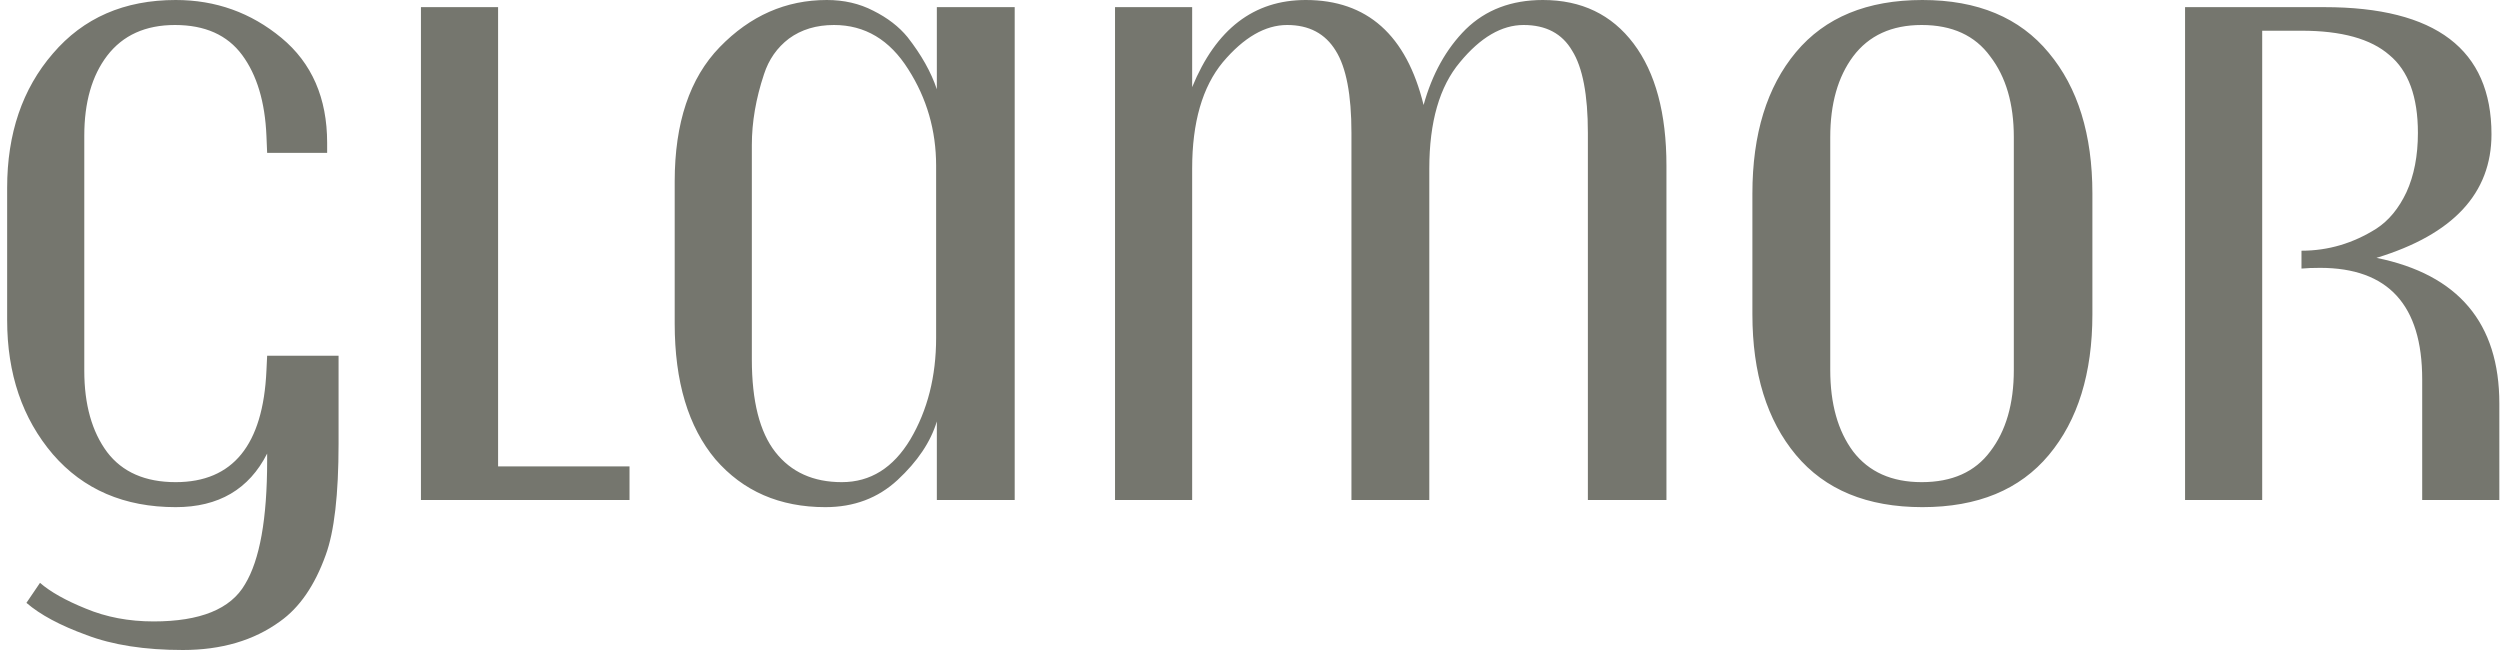 <svg xmlns="http://www.w3.org/2000/svg" width="140" height="37" viewBox="0 0 140 37" fill="none"><path d="M18.96 24.84C18.96 27.693 18.72 29.773 18.24 31.08C17.627 32.787 16.773 34.027 15.68 34.8C14.213 35.867 12.4 36.4 10.24 36.4C8.107 36.4 6.307 36.12 4.84 35.56C3.373 35.027 2.253 34.427 1.48 33.76L2.24 32.64C2.827 33.147 3.68 33.627 4.8 34.08C5.947 34.56 7.213 34.8 8.6 34.8C11.213 34.8 12.92 34.107 13.72 32.72C14.547 31.36 14.96 29.053 14.96 25.8V25.4C13.947 27.4 12.24 28.4 9.84 28.4C6.96 28.4 4.667 27.413 2.96 25.44C1.253 23.44 0.4 20.933 0.4 17.92V10.52C0.4 7.48 1.253 4.973 2.96 3C4.667 1 6.96 -1.90735e-06 9.84 -1.90735e-06C12.08 -1.90735e-06 14.053 0.707 15.76 2.12C17.467 3.533 18.32 5.493 18.32 8V8.56H14.96L14.92 7.6C14.84 5.707 14.387 4.2 13.56 3.08C12.733 1.96 11.48 1.4 9.8 1.4C8.147 1.4 6.88 1.973 6 3.12C5.147 4.24 4.72 5.733 4.72 7.6V20.76C4.72 22.653 5.147 24.173 6 25.32C6.853 26.44 8.133 27 9.84 27C13.04 27 14.733 24.92 14.92 20.76L14.96 19.92H18.96V24.84ZM35.253 28H23.573V0.4H27.893V26.12H35.253V28ZM56.823 28H52.463V23.6C52.116 24.747 51.383 25.84 50.263 26.88C49.169 27.893 47.823 28.4 46.223 28.4C43.663 28.4 41.609 27.507 40.063 25.72C38.543 23.907 37.783 21.373 37.783 18.12V10.16C37.783 6.88 38.623 4.373 40.303 2.64C42.01 0.88 44.01 -1.90735e-06 46.303 -1.90735e-06C47.263 -1.90735e-06 48.13 0.2 48.903 0.6C49.703 1 50.343 1.493 50.823 2.08C51.596 3.067 52.143 4.04 52.463 5V0.4H56.823V28ZM52.423 18.92V9.28C52.423 7.307 51.903 5.507 50.863 3.88C49.823 2.227 48.436 1.4 46.703 1.4C45.716 1.4 44.876 1.653 44.183 2.16C43.516 2.667 43.05 3.333 42.783 4.16C42.33 5.52 42.103 6.84 42.103 8.12V20.12C42.103 22.467 42.543 24.2 43.423 25.32C44.303 26.44 45.543 27 47.143 27C48.743 27 50.023 26.2 50.983 24.6C51.943 22.973 52.423 21.08 52.423 18.92ZM93.321 28H88.921V7.44C88.921 5.307 88.627 3.773 88.041 2.84C87.481 1.88 86.574 1.4 85.321 1.4C84.094 1.4 82.907 2.093 81.761 3.48C80.614 4.84 80.041 6.827 80.041 9.44V28H75.681V7.44C75.681 5.307 75.387 3.773 74.801 2.84C74.214 1.88 73.307 1.4 72.081 1.4C70.854 1.4 69.654 2.093 68.481 3.48C67.334 4.867 66.761 6.853 66.761 9.44V28H62.441V0.4H66.761V4.88C68.094 1.627 70.214 -1.90735e-06 73.121 -1.90735e-06C76.561 -1.90735e-06 78.761 1.96 79.721 5.88C80.201 4.147 80.987 2.733 82.081 1.64C83.201 0.547 84.641 -1.90735e-06 86.401 -1.90735e-06C88.561 -1.90735e-06 90.254 0.813 91.481 2.44C92.707 4.067 93.321 6.347 93.321 9.28V28ZM117.174 17.6C117.174 20.907 116.361 23.533 114.734 25.48C113.108 27.427 110.748 28.4 107.654 28.4C104.561 28.4 102.201 27.427 100.574 25.48C98.948 23.533 98.134 20.907 98.134 17.6V10.84C98.134 7.507 98.948 4.867 100.574 2.92C102.201 0.973 104.561 -1.90735e-06 107.654 -1.90735e-06C110.748 -1.90735e-06 113.108 0.987 114.734 2.96C116.361 4.907 117.174 7.533 117.174 10.84V17.6ZM112.774 20.72V7.68C112.774 5.813 112.334 4.307 111.454 3.16C110.601 1.987 109.321 1.4 107.614 1.4C105.934 1.4 104.654 1.987 103.774 3.16C102.921 4.307 102.494 5.813 102.494 7.68V20.72C102.494 22.613 102.921 24.133 103.774 25.28C104.654 26.427 105.934 27 107.614 27C109.321 27 110.601 26.427 111.454 25.28C112.334 24.133 112.774 22.613 112.774 20.72ZM139.963 28H135.643V21.24C135.643 17.08 133.736 15 129.923 15C129.523 15 129.176 15.013 128.883 15.04V14.04C130.376 14.04 131.776 13.627 133.083 12.8C133.776 12.347 134.336 11.667 134.763 10.76C135.189 9.827 135.403 8.72 135.403 7.44C135.403 5.413 134.869 3.96 133.803 3.08C132.763 2.173 131.123 1.72 128.883 1.72H126.683V28H122.363V0.4H130.163C136.403 0.4 139.523 2.773 139.523 7.52C139.523 10.827 137.376 13.133 133.083 14.44C137.669 15.373 139.963 18.093 139.963 22.6V28Z" fill="#75766E"></path></svg>